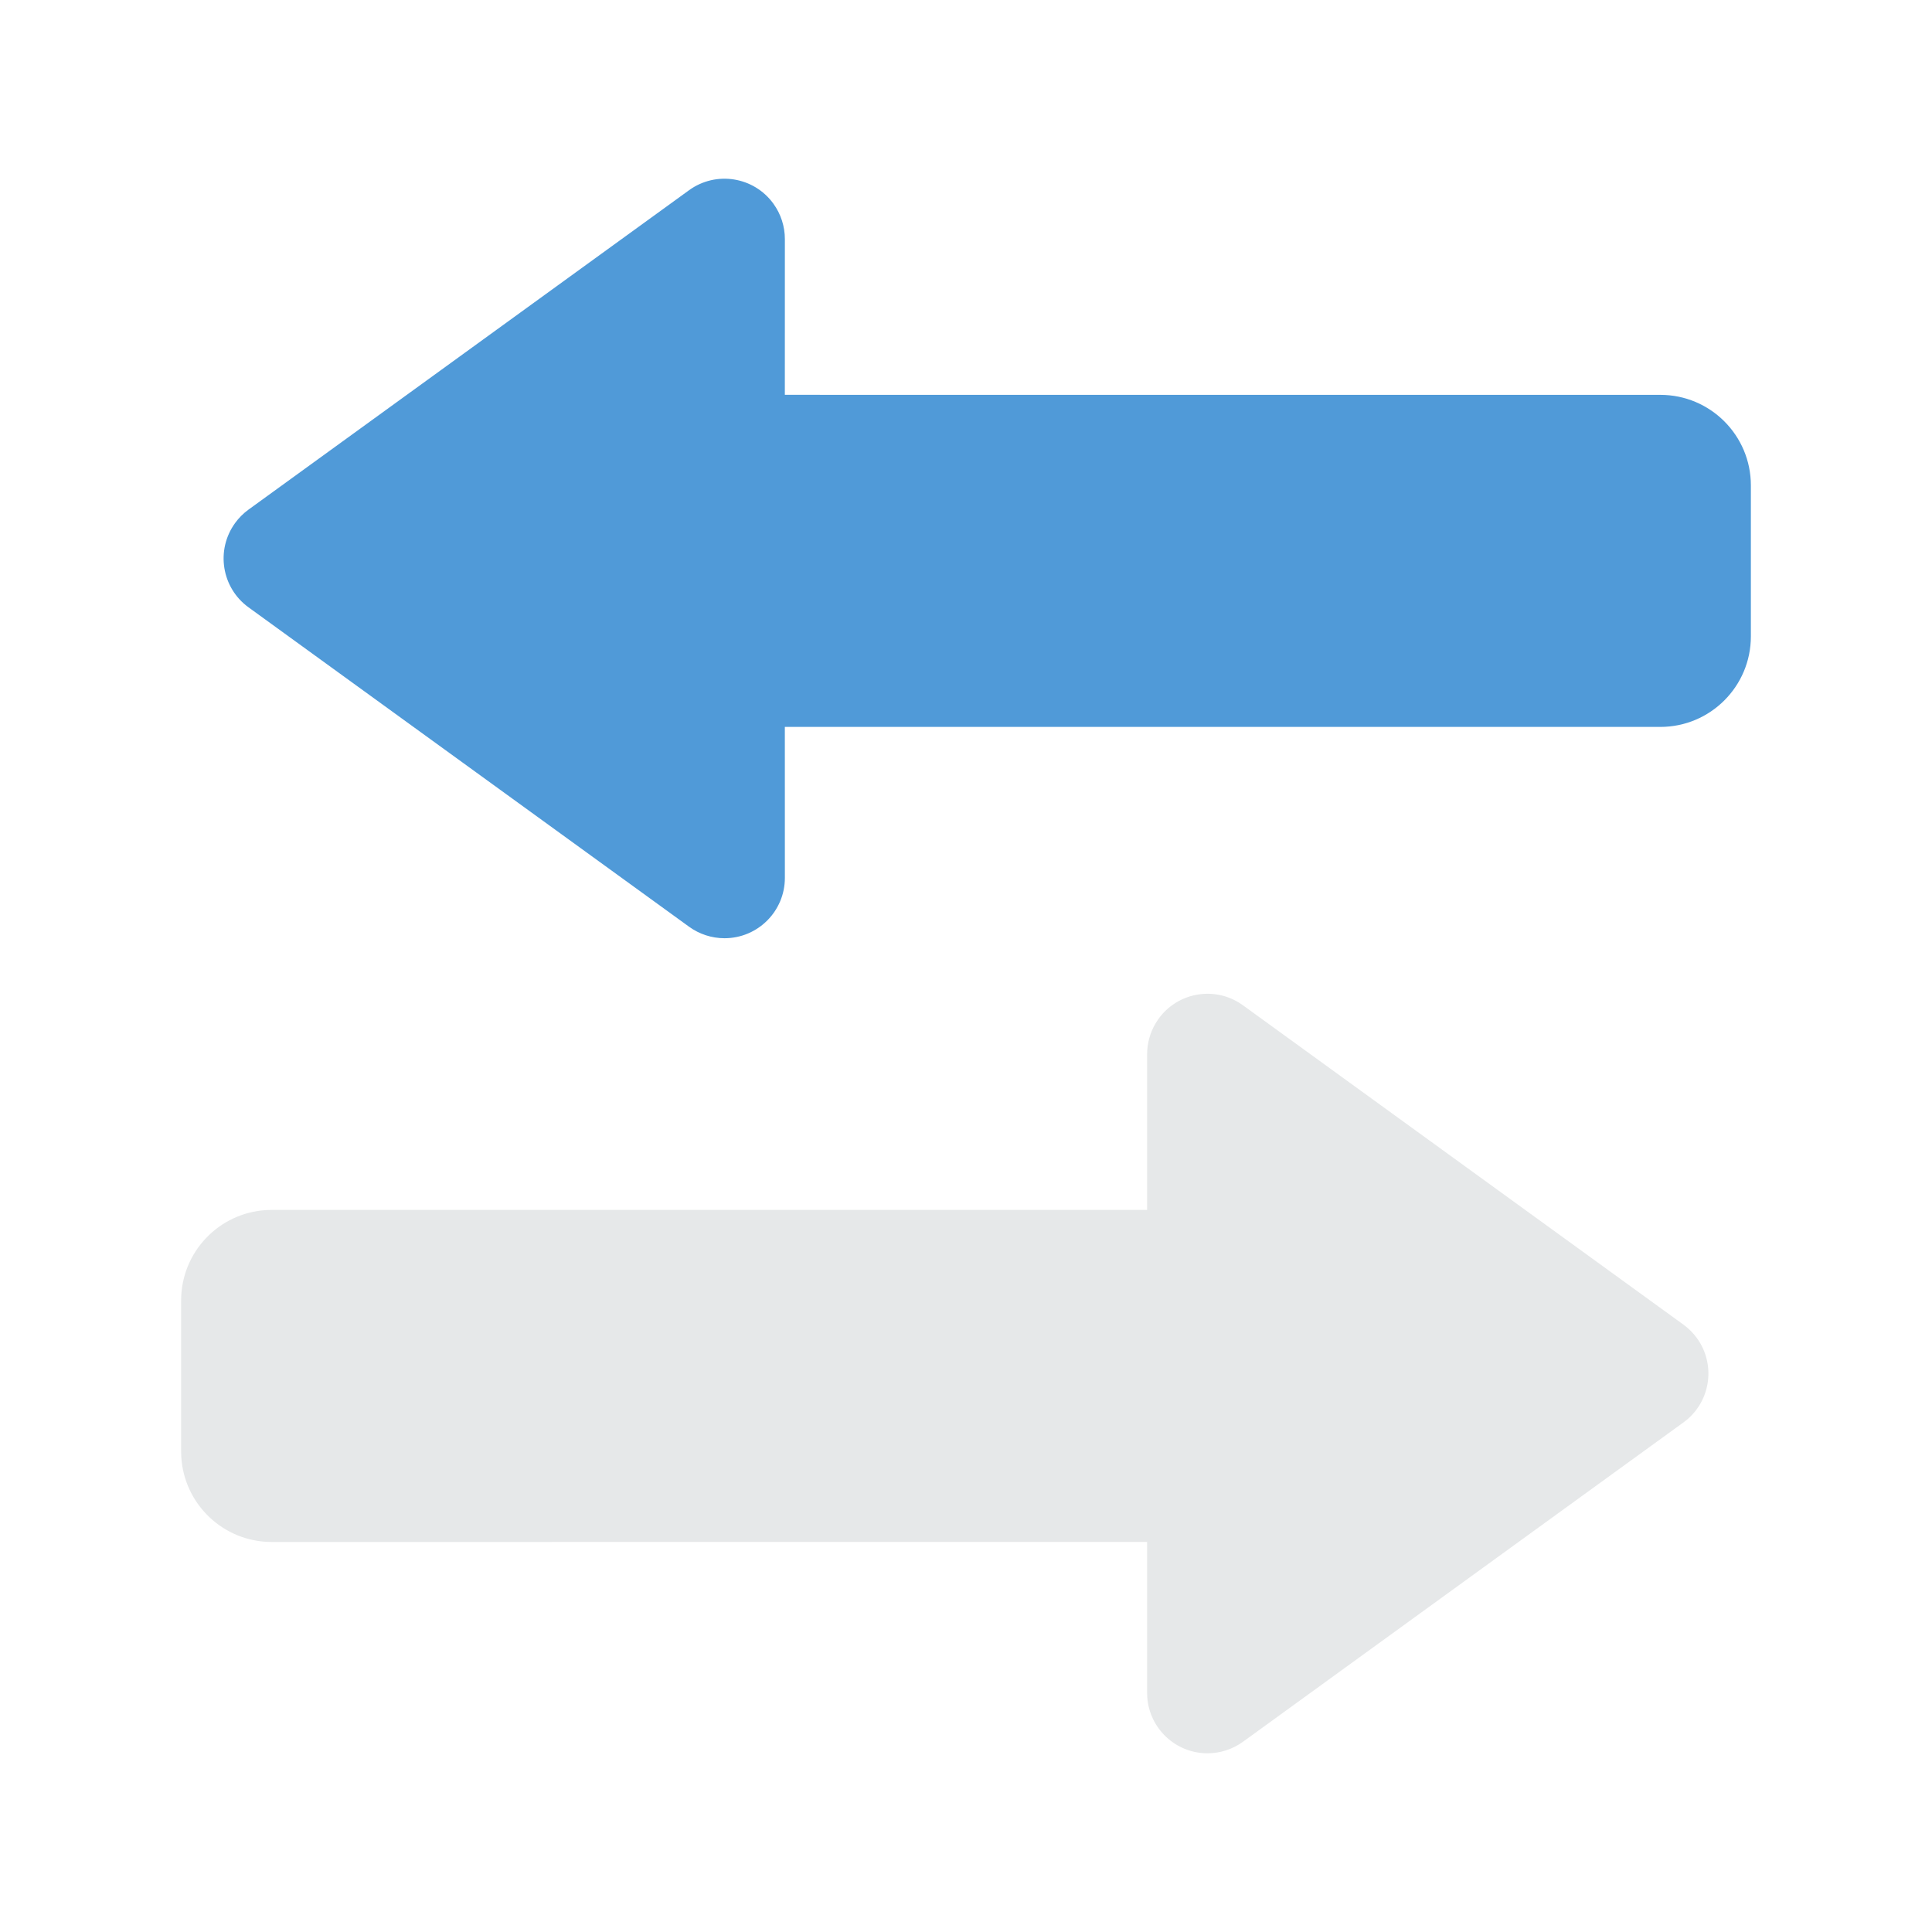 <?xml version="1.0" encoding="UTF-8"?> <svg xmlns="http://www.w3.org/2000/svg" width="64" height="64" viewBox="0 0 64 64"><g fill="none" fill-rule="evenodd"><path fill="#509AD8" d="M25.619,6.746 C25.867,7.088 26,7.499 26,7.92 L25.999,13.079 L55,13.08 C56.657,13.08 58,14.423 58,16.08 L58,21.08 C58,22.737 56.657,24.08 55,24.08 L25.999,24.079 L26,29.08 C26,30.184 25.105,31.08 24,31.08 C23.578,31.08 23.167,30.946 22.826,30.699 L8.233,20.119 C7.339,19.471 7.14,18.22 7.788,17.326 C7.912,17.155 8.062,17.005 8.233,16.881 L22.826,6.301 C23.72,5.653 24.971,5.852 25.619,6.746 Z"></path><path fill="#E6E8E9" d="M38.381,33.746 C38.997,32.897 40.156,32.674 41.037,33.21 L41.174,33.301 L55.767,43.881 C55.938,44.005 56.088,44.155 56.212,44.326 C56.828,45.176 56.679,46.347 55.896,47.018 L55.767,47.119 L41.174,57.699 C40.833,57.946 40.422,58.08 40,58.08 C38.946,58.08 38.082,57.264 38.005,56.229 L38,56.08 L38,51.079 L9,51.08 C7.402,51.08 6.096,49.831 6.005,48.256 L6,48.08 L6,43.08 C6,41.482 7.249,40.176 8.824,40.085 L9,40.08 L38,40.079 L38,34.92 C38,34.559 38.098,34.205 38.282,33.897 L38.381,33.746 Z"></path></g></svg> 